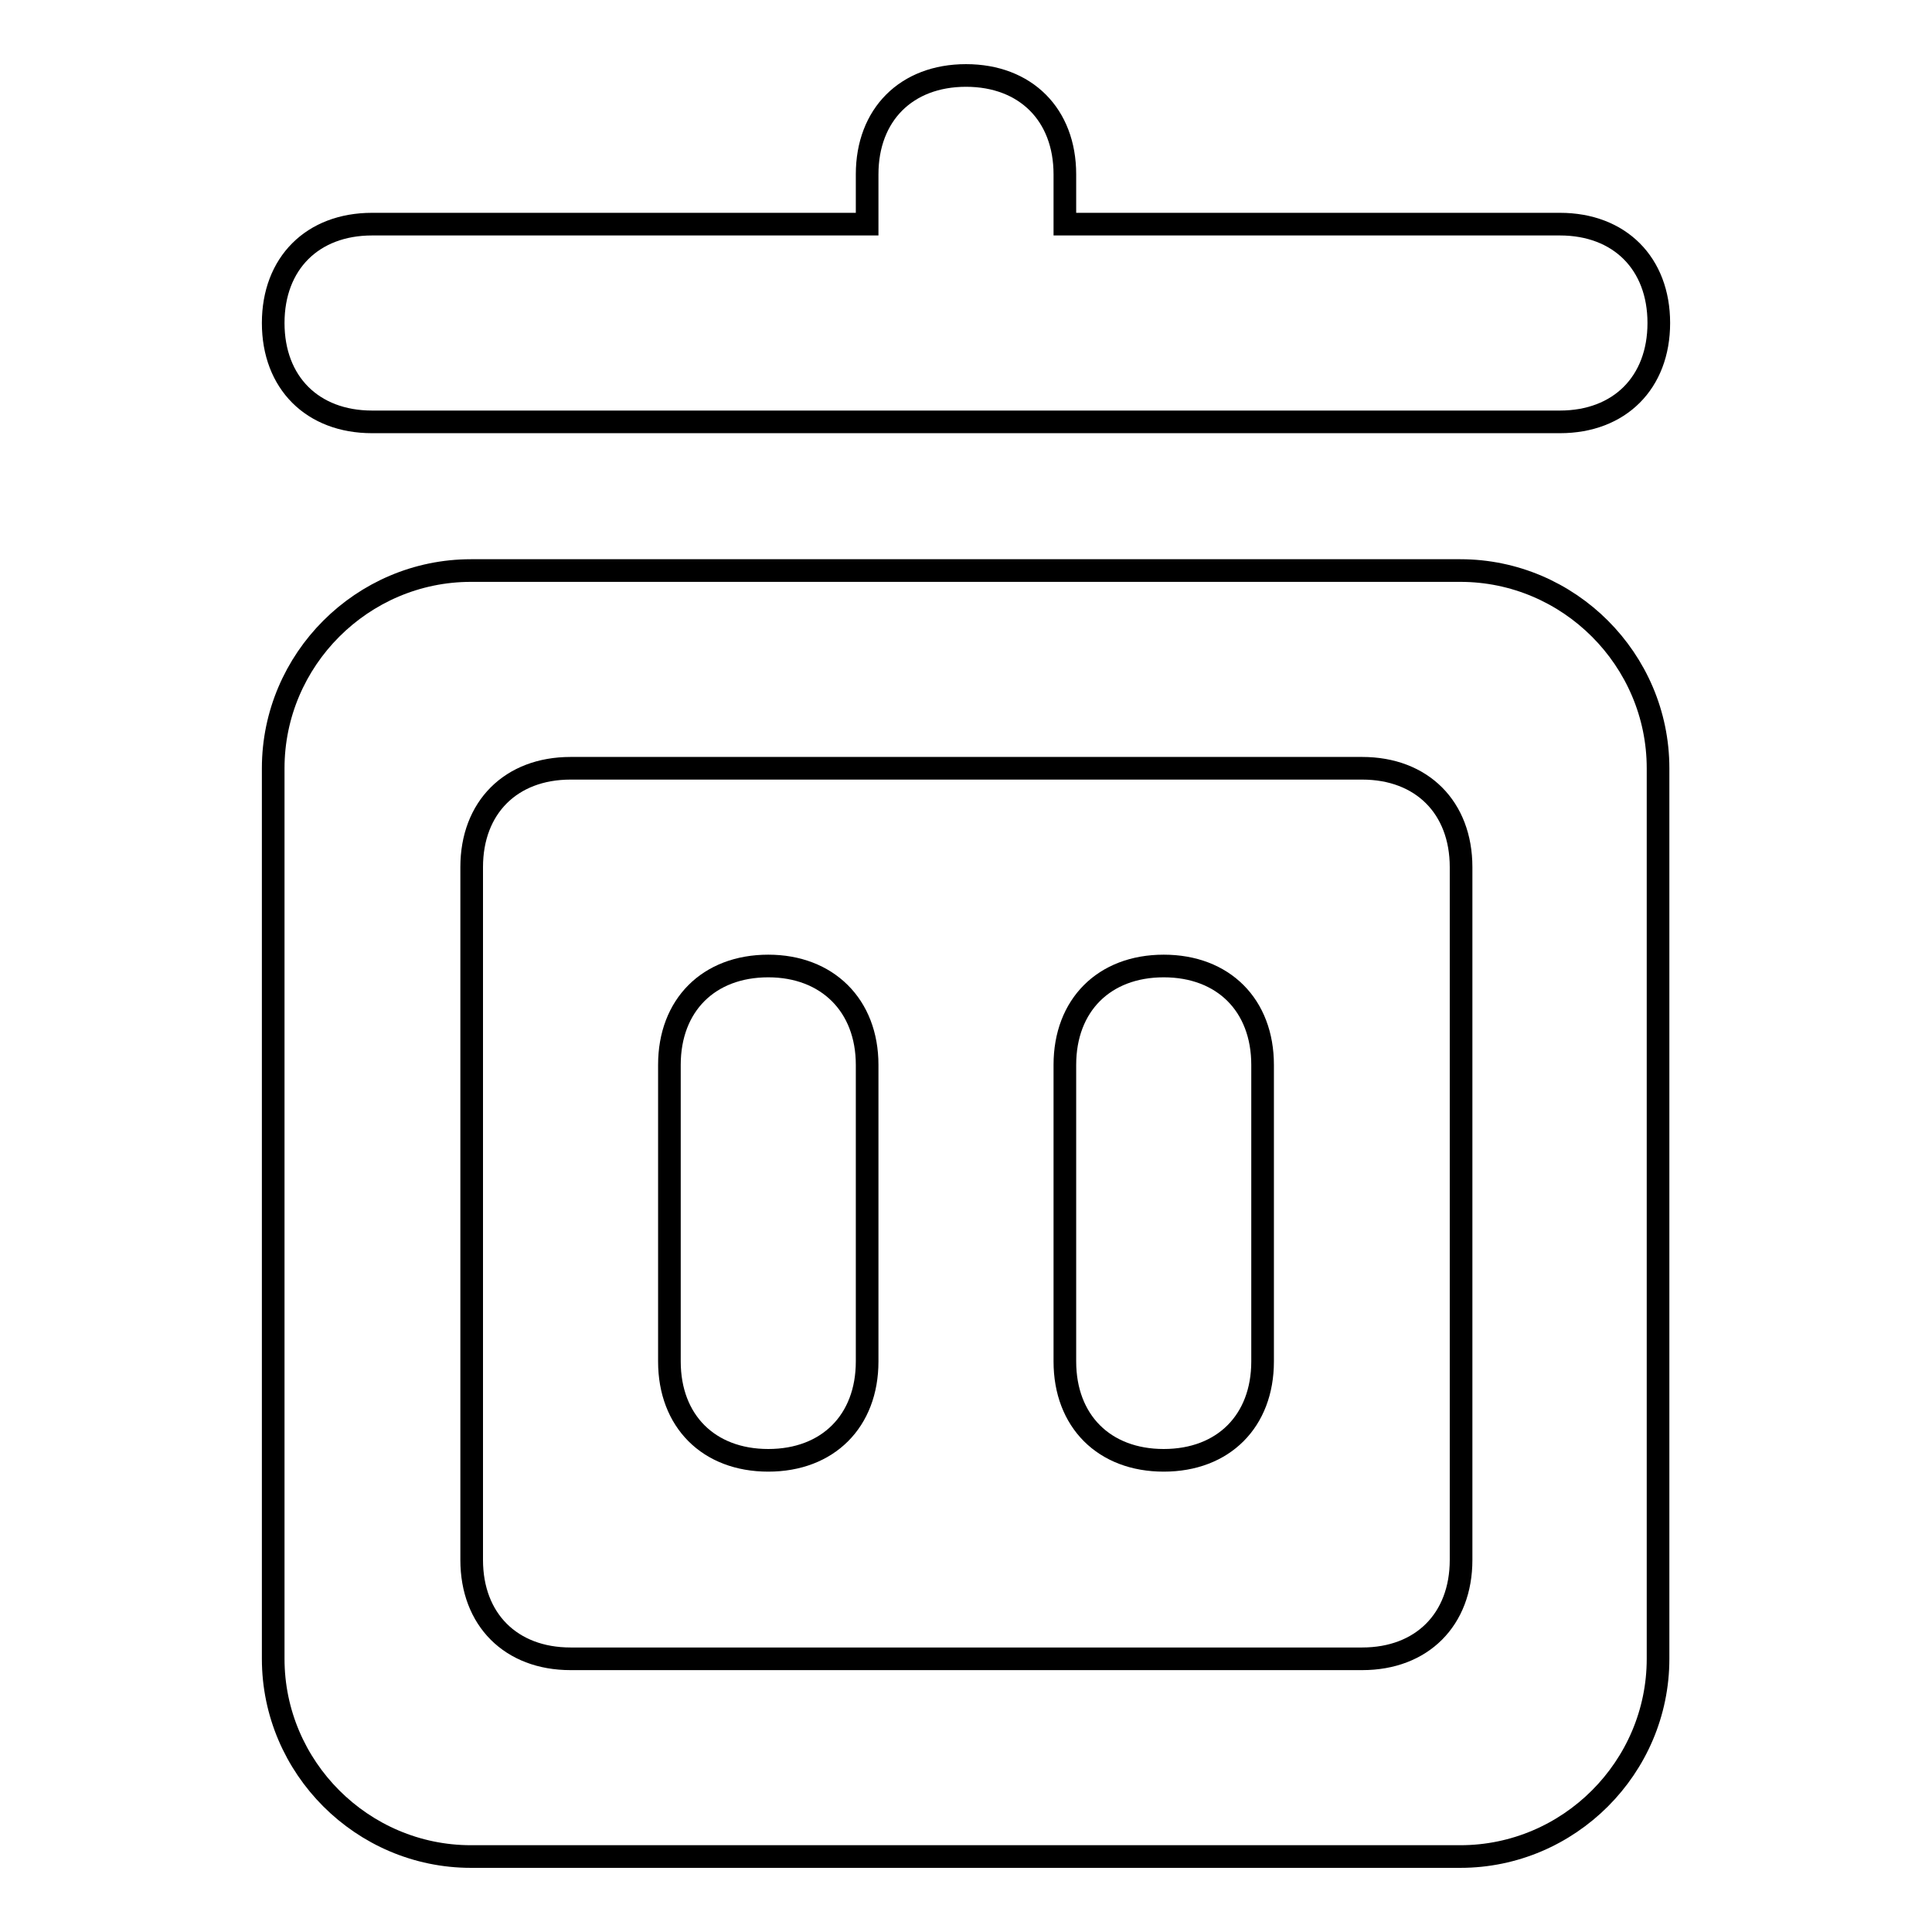 <?xml version="1.0" encoding="utf-8"?>
<!-- Svg Vector Icons : http://www.onlinewebfonts.com/icon -->
<!DOCTYPE svg PUBLIC "-//W3C//DTD SVG 1.1//EN" "http://www.w3.org/Graphics/SVG/1.1/DTD/svg11.dtd">
<svg version="1.1" xmlns="http://www.w3.org/2000/svg" xmlns:xlink="http://www.w3.org/1999/xlink" x="0px" y="0px" viewBox="0 0 256 256" enable-background="new 0 0 256 256" xml:space="preserve">
<g> <path stroke-width="3" fill-opacity="0" stroke="#000000"  d="M167.3,141.1v39.3c0,7.9-5.2,13.1-13.1,13.1c-7.9,0-13.1-5.2-13.1-13.1v-39.3c0-7.9,5.2-13.1,13.1-13.1 C162.1,128,167.3,133.2,167.3,141.1L167.3,141.1z M114.9,141.1v39.3c0,7.9-5.2,13.1-13.1,13.1c-7.9,0-13.1-5.2-13.1-13.1v-39.3 c0-7.9,5.2-13.1,13.1-13.1C109.6,128,114.9,133.2,114.9,141.1L114.9,141.1z M75.6,101.8c-7.9,0-13.1,5.2-13.1,13.1v91.8 c0,7.9,5.2,13.1,13.1,13.1h104.9c7.9,0,13.1-5.2,13.1-13.1v-91.8c0-7.9-5.2-13.1-13.1-13.1H75.6z M62.4,75.6h131.1 c14.4,0,26.2,11.8,26.2,26.2v118c0,14.4-11.8,26.2-26.2,26.2H62.4c-14.4,0-26.2-11.8-26.2-26.2v-118C36.2,87.4,48,75.6,62.4,75.6z  M114.9,29.7v-6.6c0-7.9,5.2-13.1,13.1-13.1s13.1,5.2,13.1,13.1v6.6h65.6c7.9,0,13.1,5.2,13.1,13.1c0,7.9-5.2,13.1-13.1,13.1H49.3 c-7.9,0-13.1-5.2-13.1-13.1c0-7.9,5.2-13.1,13.1-13.1H114.9z"/></g>
</svg>